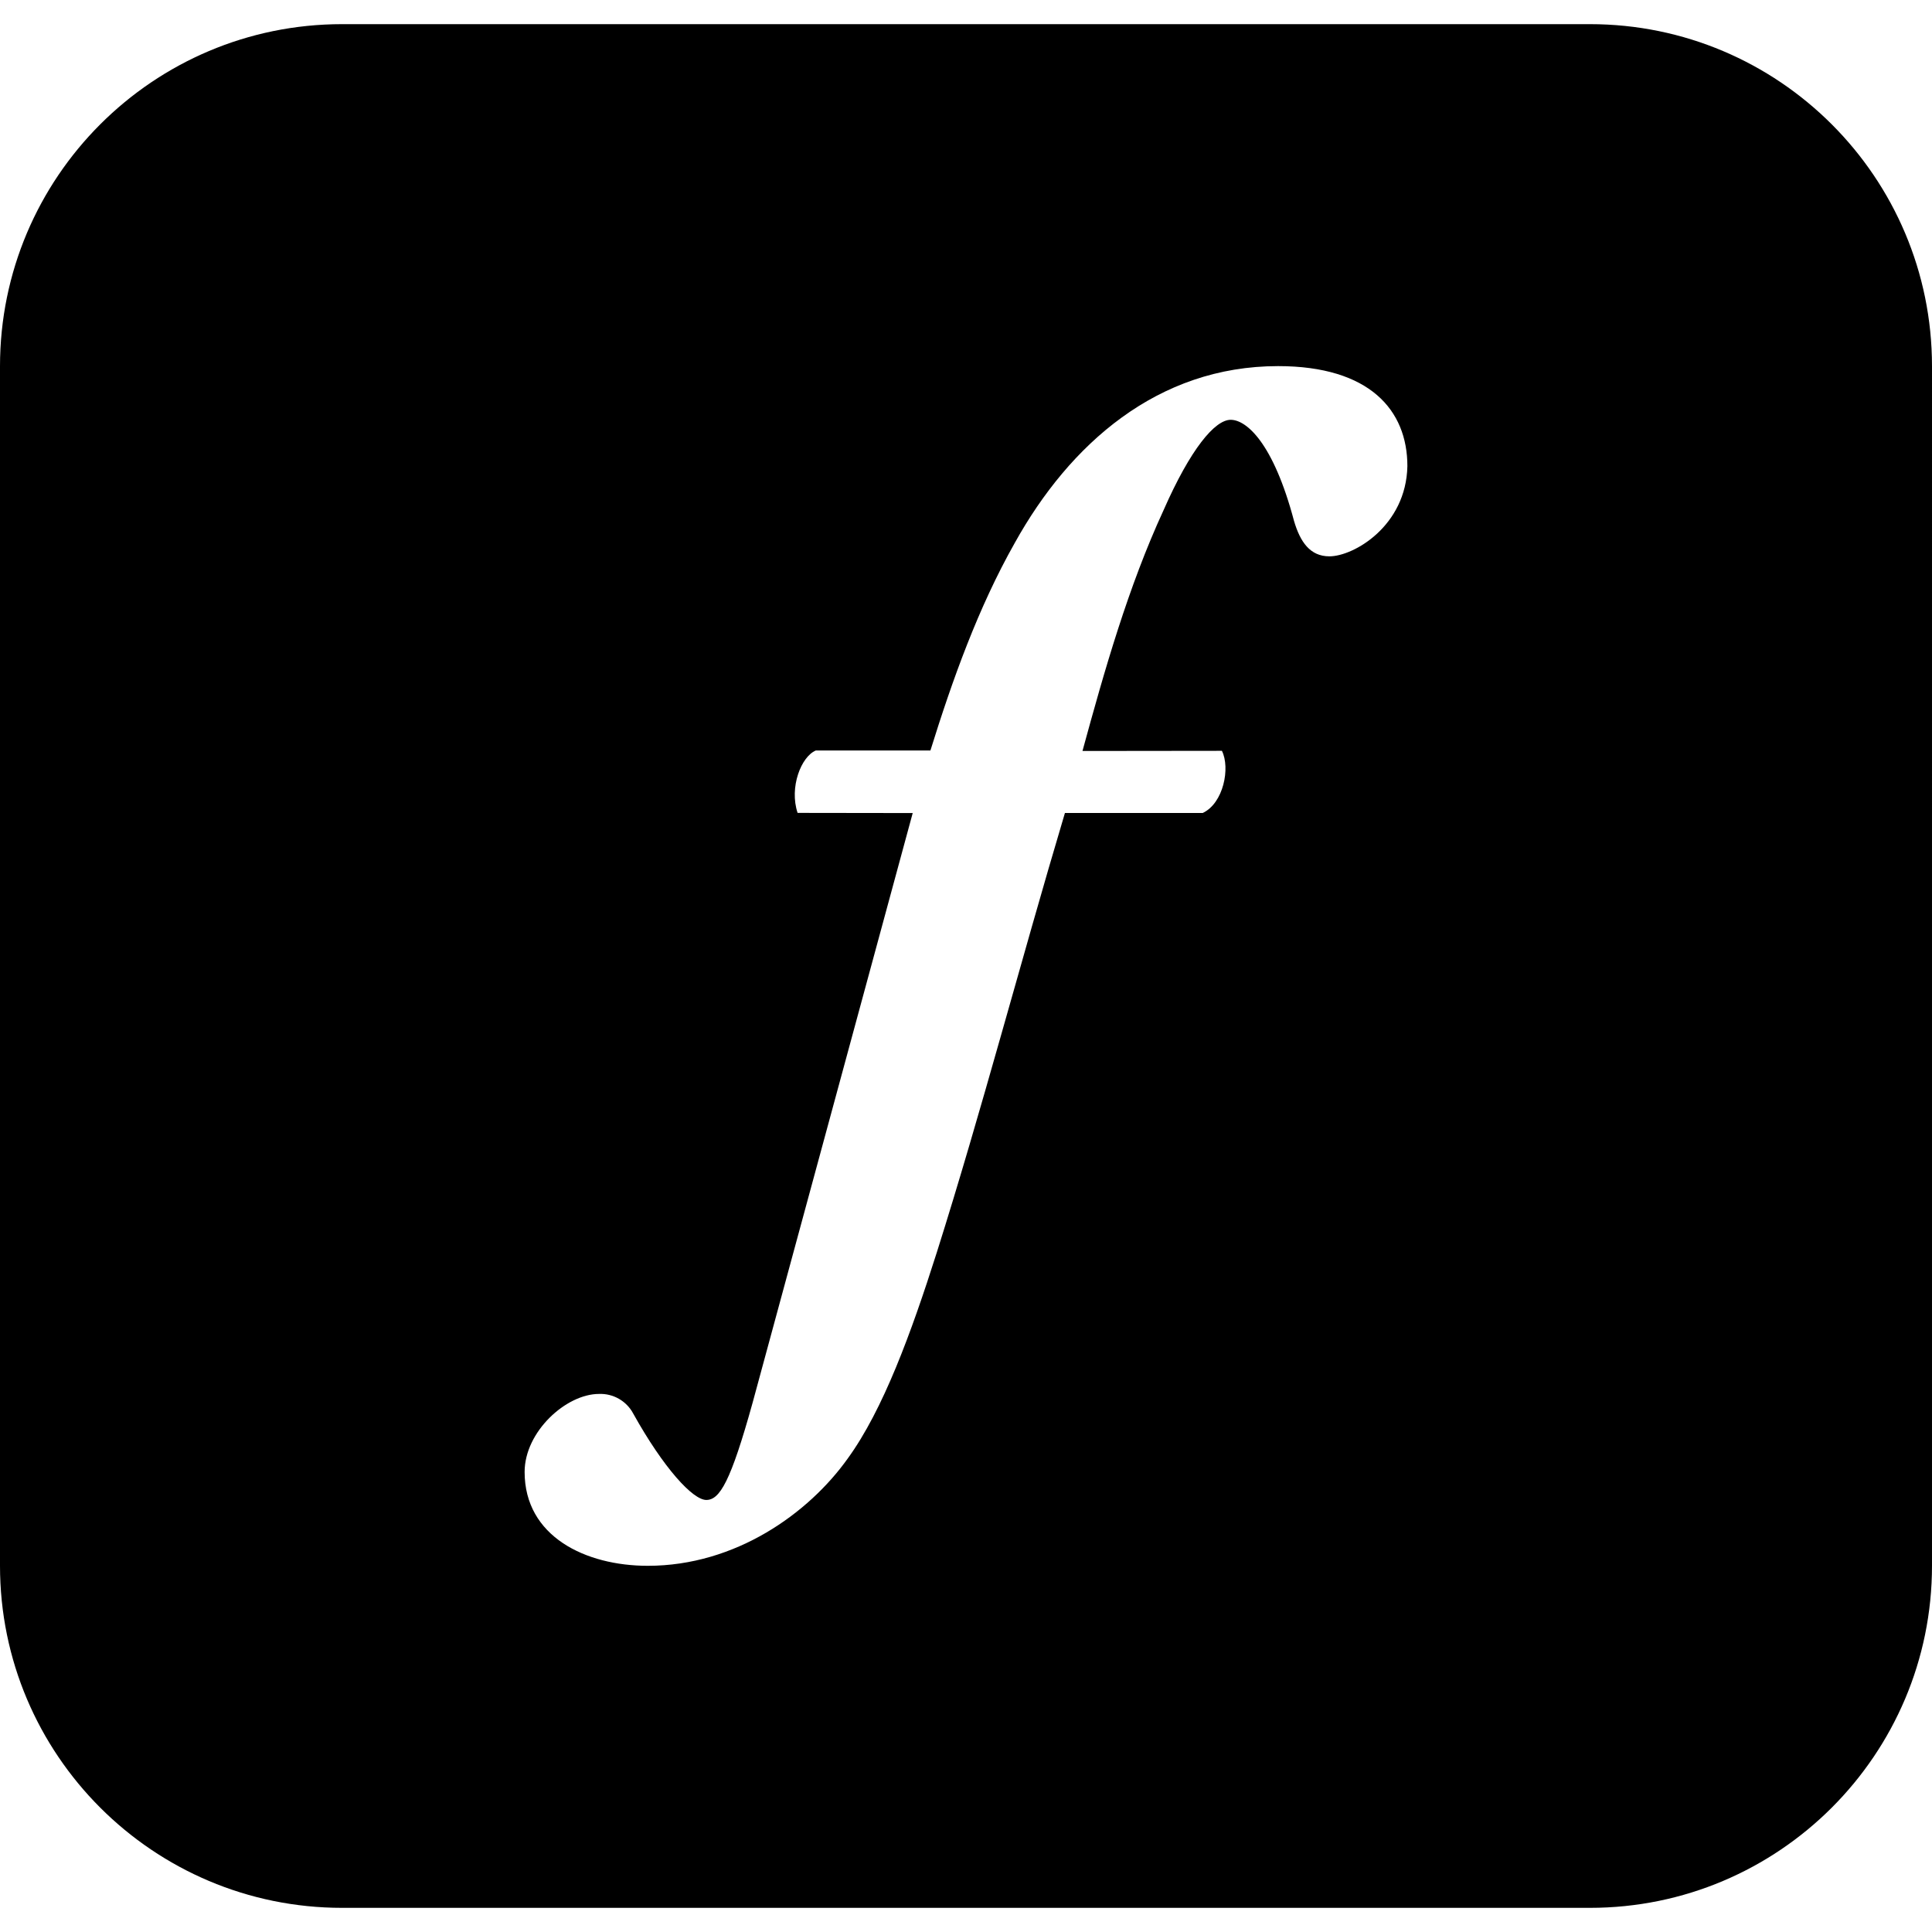 <?xml version="1.0" encoding="UTF-8"?>
<!-- Generator: Adobe Illustrator 26.0.1, SVG Export Plug-In . SVG Version: 6.00 Build 0)  -->
<svg xmlns="http://www.w3.org/2000/svg" xmlns:xlink="http://www.w3.org/1999/xlink" version="1.1" id="Capa_1" x="0px" y="0px" viewBox="0 0 24 24" style="enable-background:new 0 0 24 24;" xml:space="preserve" width="512" height="512">
<g>
	<path d="M19.75,0.3H4.25C1.903,0.3,0,2.203,0,4.55V19.45c0,2.347,1.903,4.25,4.25,4.25h15.5c2.347,0,4.25-1.903,4.25-4.25V4.55   C24,2.203,22.097,0.3,19.75,0.3z M16.514,6.911c-0.242,0-0.363-0.182-0.439-0.439c-0.257-0.97-0.591-1.257-0.787-1.257   c-0.197,0-0.5,0.364-0.833,1.121c-0.44,0.954-0.735,1.993-1.008,2.993l1.732-0.002c0.106,0.212,0.02,0.651-0.238,0.772h-1.712   c-0.56,1.878-1.032,3.688-1.592,5.46c-0.318,1-0.666,1.954-1.106,2.559c-0.485,0.681-1.393,1.333-2.484,1.333   c-0.772,0-1.53-0.363-1.53-1.166c0-0.5,0.515-0.969,0.924-0.969c0.176-0.007,0.341,0.087,0.424,0.242   c0.379,0.681,0.742,1.075,0.909,1.075c0.167,0,0.303-0.227,0.576-1.211l1.988-7.322l-1.43-0.002   C9.802,9.78,9.953,9.399,10.134,9.323h1.424c0.273-0.878,0.594-1.776,1.048-2.579c0.681-1.226,1.772-2.196,3.271-2.196   c1.136,0,1.606,0.546,1.606,1.242C17.468,6.533,16.817,6.911,16.514,6.911z"/>
</g>















</svg>
